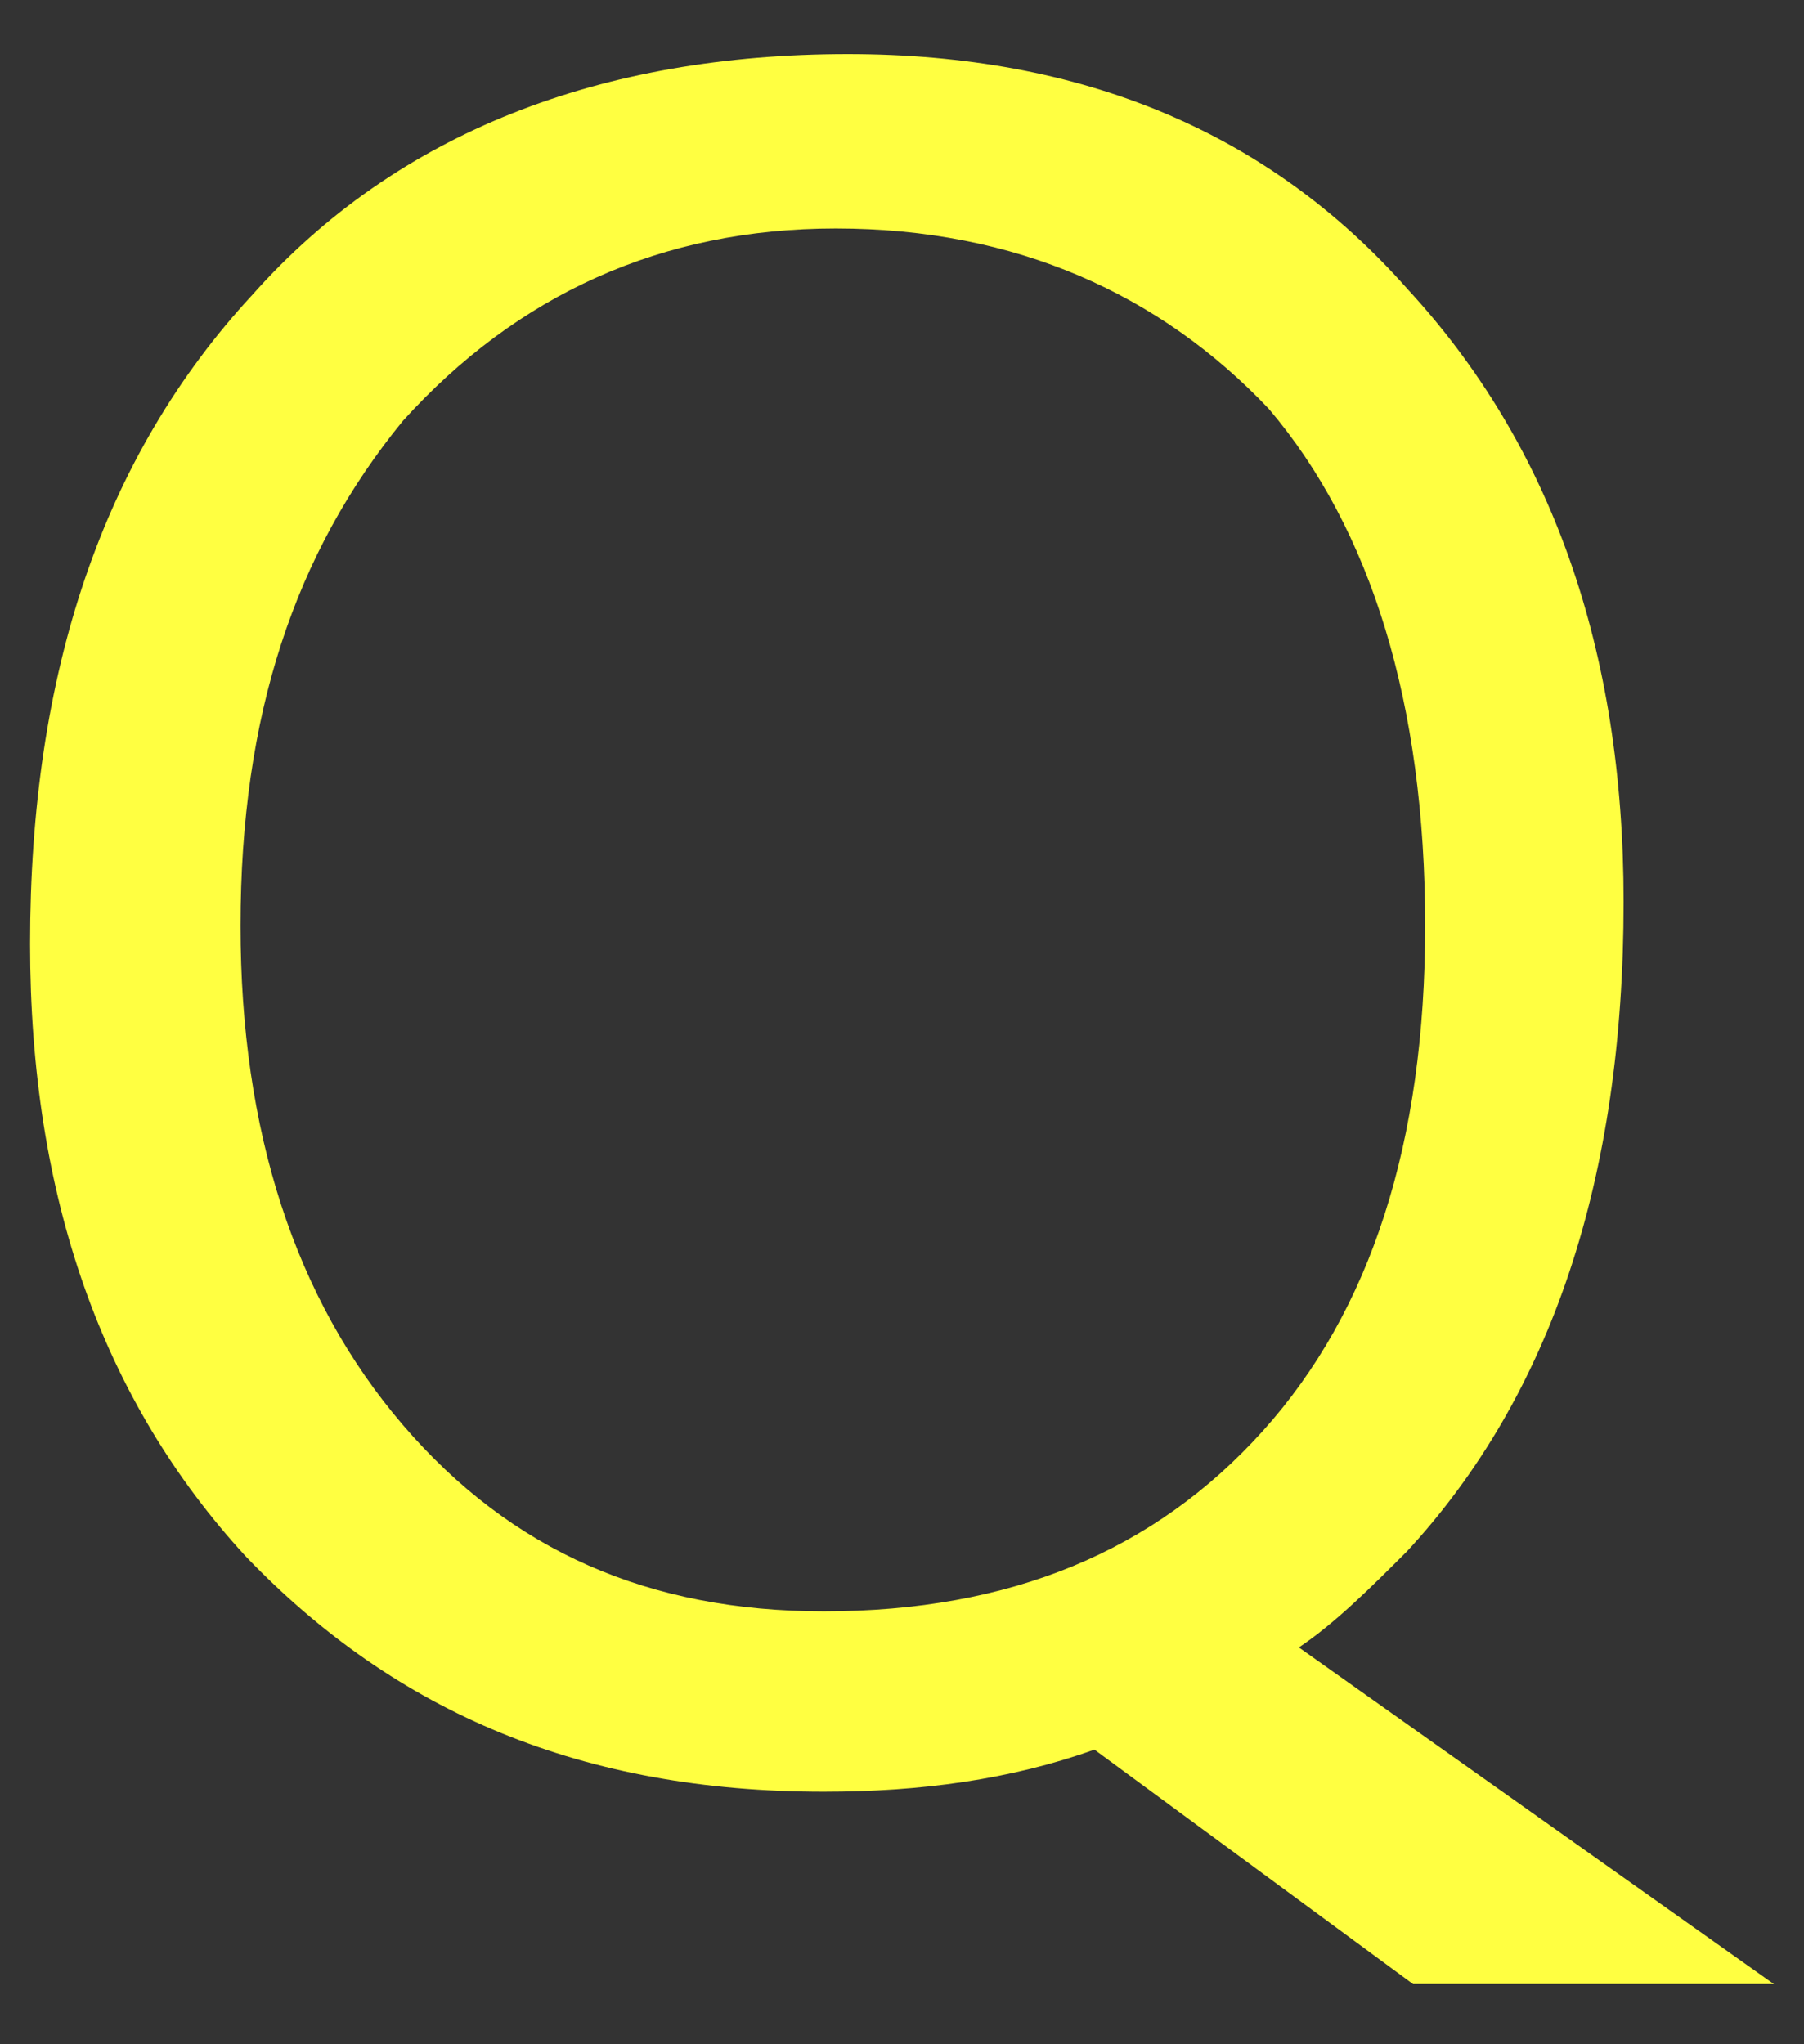 <?xml version="1.0" encoding="utf-8"?>
<!-- Generator: Adobe Illustrator 28.1.0, SVG Export Plug-In . SVG Version: 6.00 Build 0)  -->
<svg version="1.1" id="レイヤー_1" xmlns="http://www.w3.org/2000/svg" xmlns:xlink="http://www.w3.org/1999/xlink" x="0px"
	 y="0px" viewBox="0 0 30 34" style="enable-background:new 0 0 30 34;" xml:space="preserve">
<rect x="0" y="0" width="30" height="34" fill="#333333" stroke="none"/>
<style type="text/css">
	.st0{enable-background:new    ;}
	.st1{fill:#FFFF41;}
</style>
<g class="st0">
	<path class="st1" d="M13.7,29.8c-4,0-7.1-1.3-9.6-3.9c-2.4-2.6-3.6-6-3.6-10.2c0-4.5,1.2-8.1,3.7-10.8c2.4-2.7,5.8-4,9.9-4
		c3.9,0,7,1.3,9.3,3.9c2.4,2.6,3.6,6,3.6,10.2c0,4.6-1.2,8.2-3.6,10.8c-0.6,0.6-1.2,1.2-1.8,1.6l7.9,5.6h-6l-5.3-3.9
		C16.8,29.6,15.3,29.8,13.7,29.8z M13.9,3.8C11,3.8,8.6,4.9,6.7,7C4.9,9.2,4,11.9,4,15.4c0,3.4,0.9,6.2,2.7,8.3
		c1.8,2.1,4.1,3.1,7,3.1c3.1,0,5.5-1,7.3-3c1.8-2,2.7-4.8,2.7-8.4c0-3.7-0.9-6.6-2.6-8.6C19.3,4.9,16.9,3.8,13.9,3.8z"/>
</g>
<g>
</g>
<g>
</g>
<g>
</g>
<g>
</g>
<g>
</g>
<g>
</g>
<g>
</g>
<g>
</g>
<g>
</g>
<g>
</g>
<g>
</g>
<g>
</g>
<g>
</g>
<g>
</g>
<g>
</g>
</svg>
